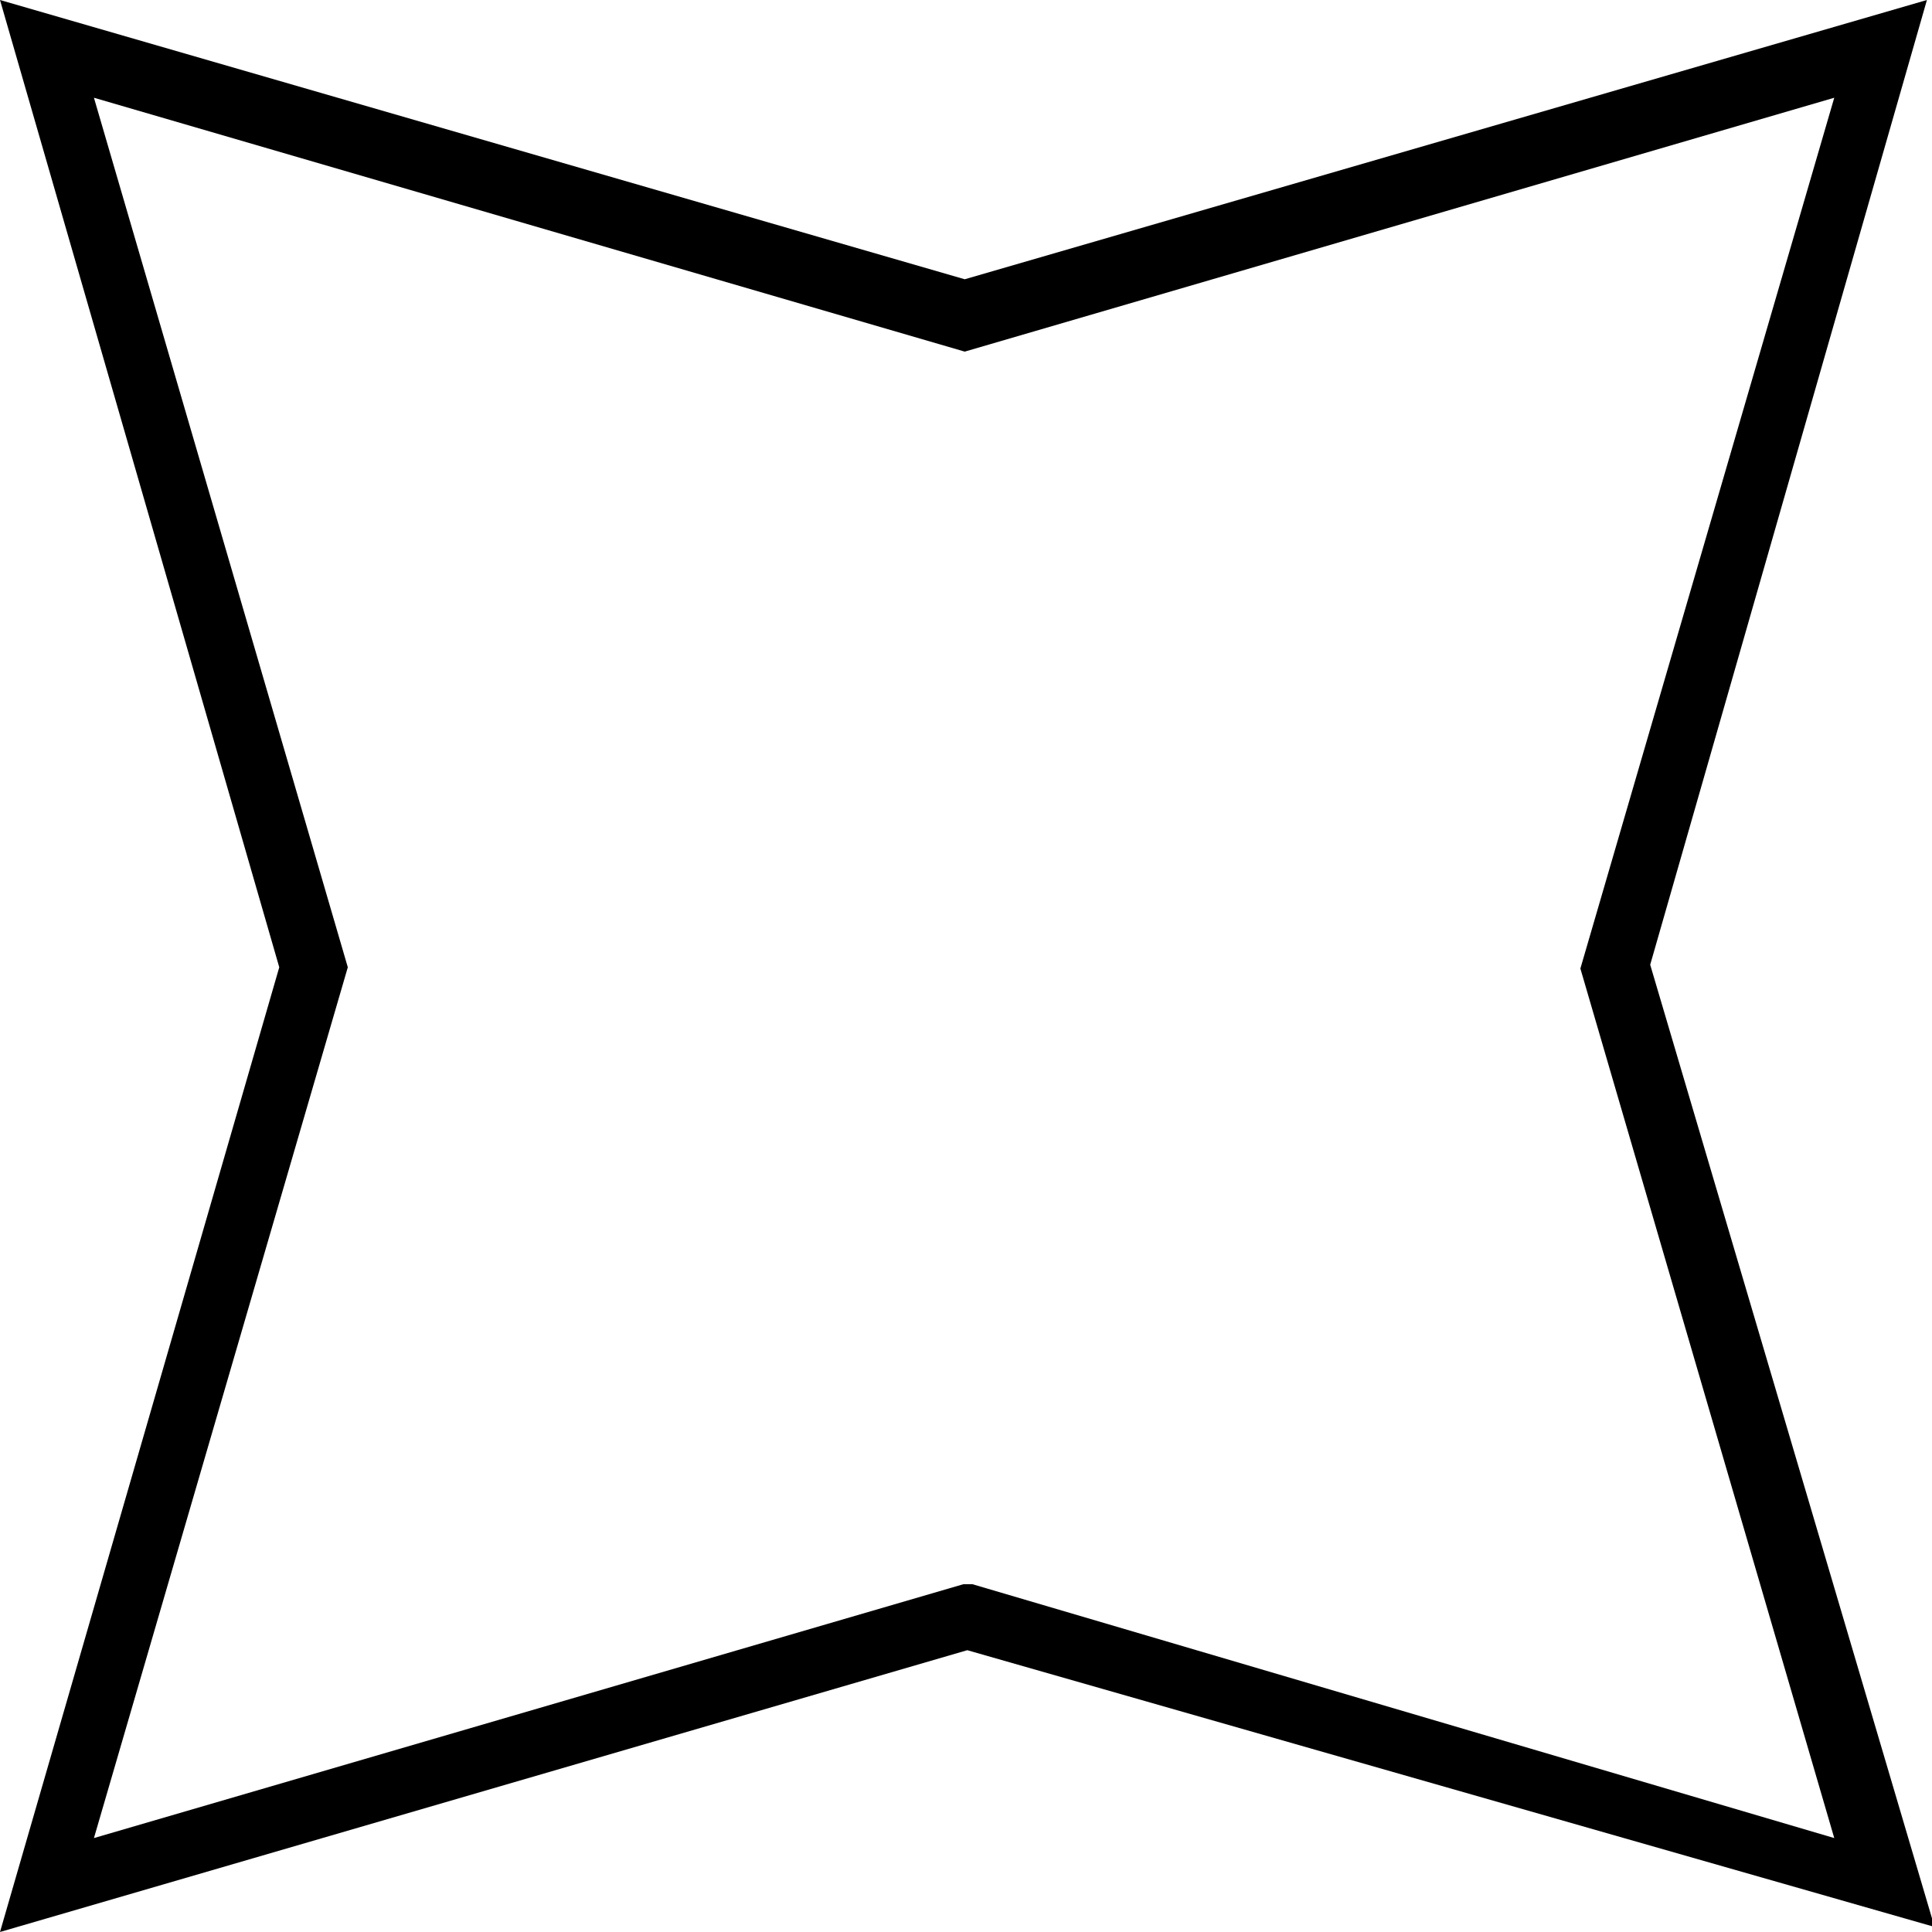 <svg id="Capa_1" data-name="Capa 1" xmlns="http://www.w3.org/2000/svg" viewBox="0 0 15.22 15.22"><path d="M0,15.22l2.2-7.6L0,0l7.6,2.2L15.18,0,13,7.6l2.24,7.58L7.62,13ZM.74.77l2,6.85-2,6.86,6.85-2,.07,0,6.79,2-2-6.85,2-6.86-6.85,2Z"/></svg>